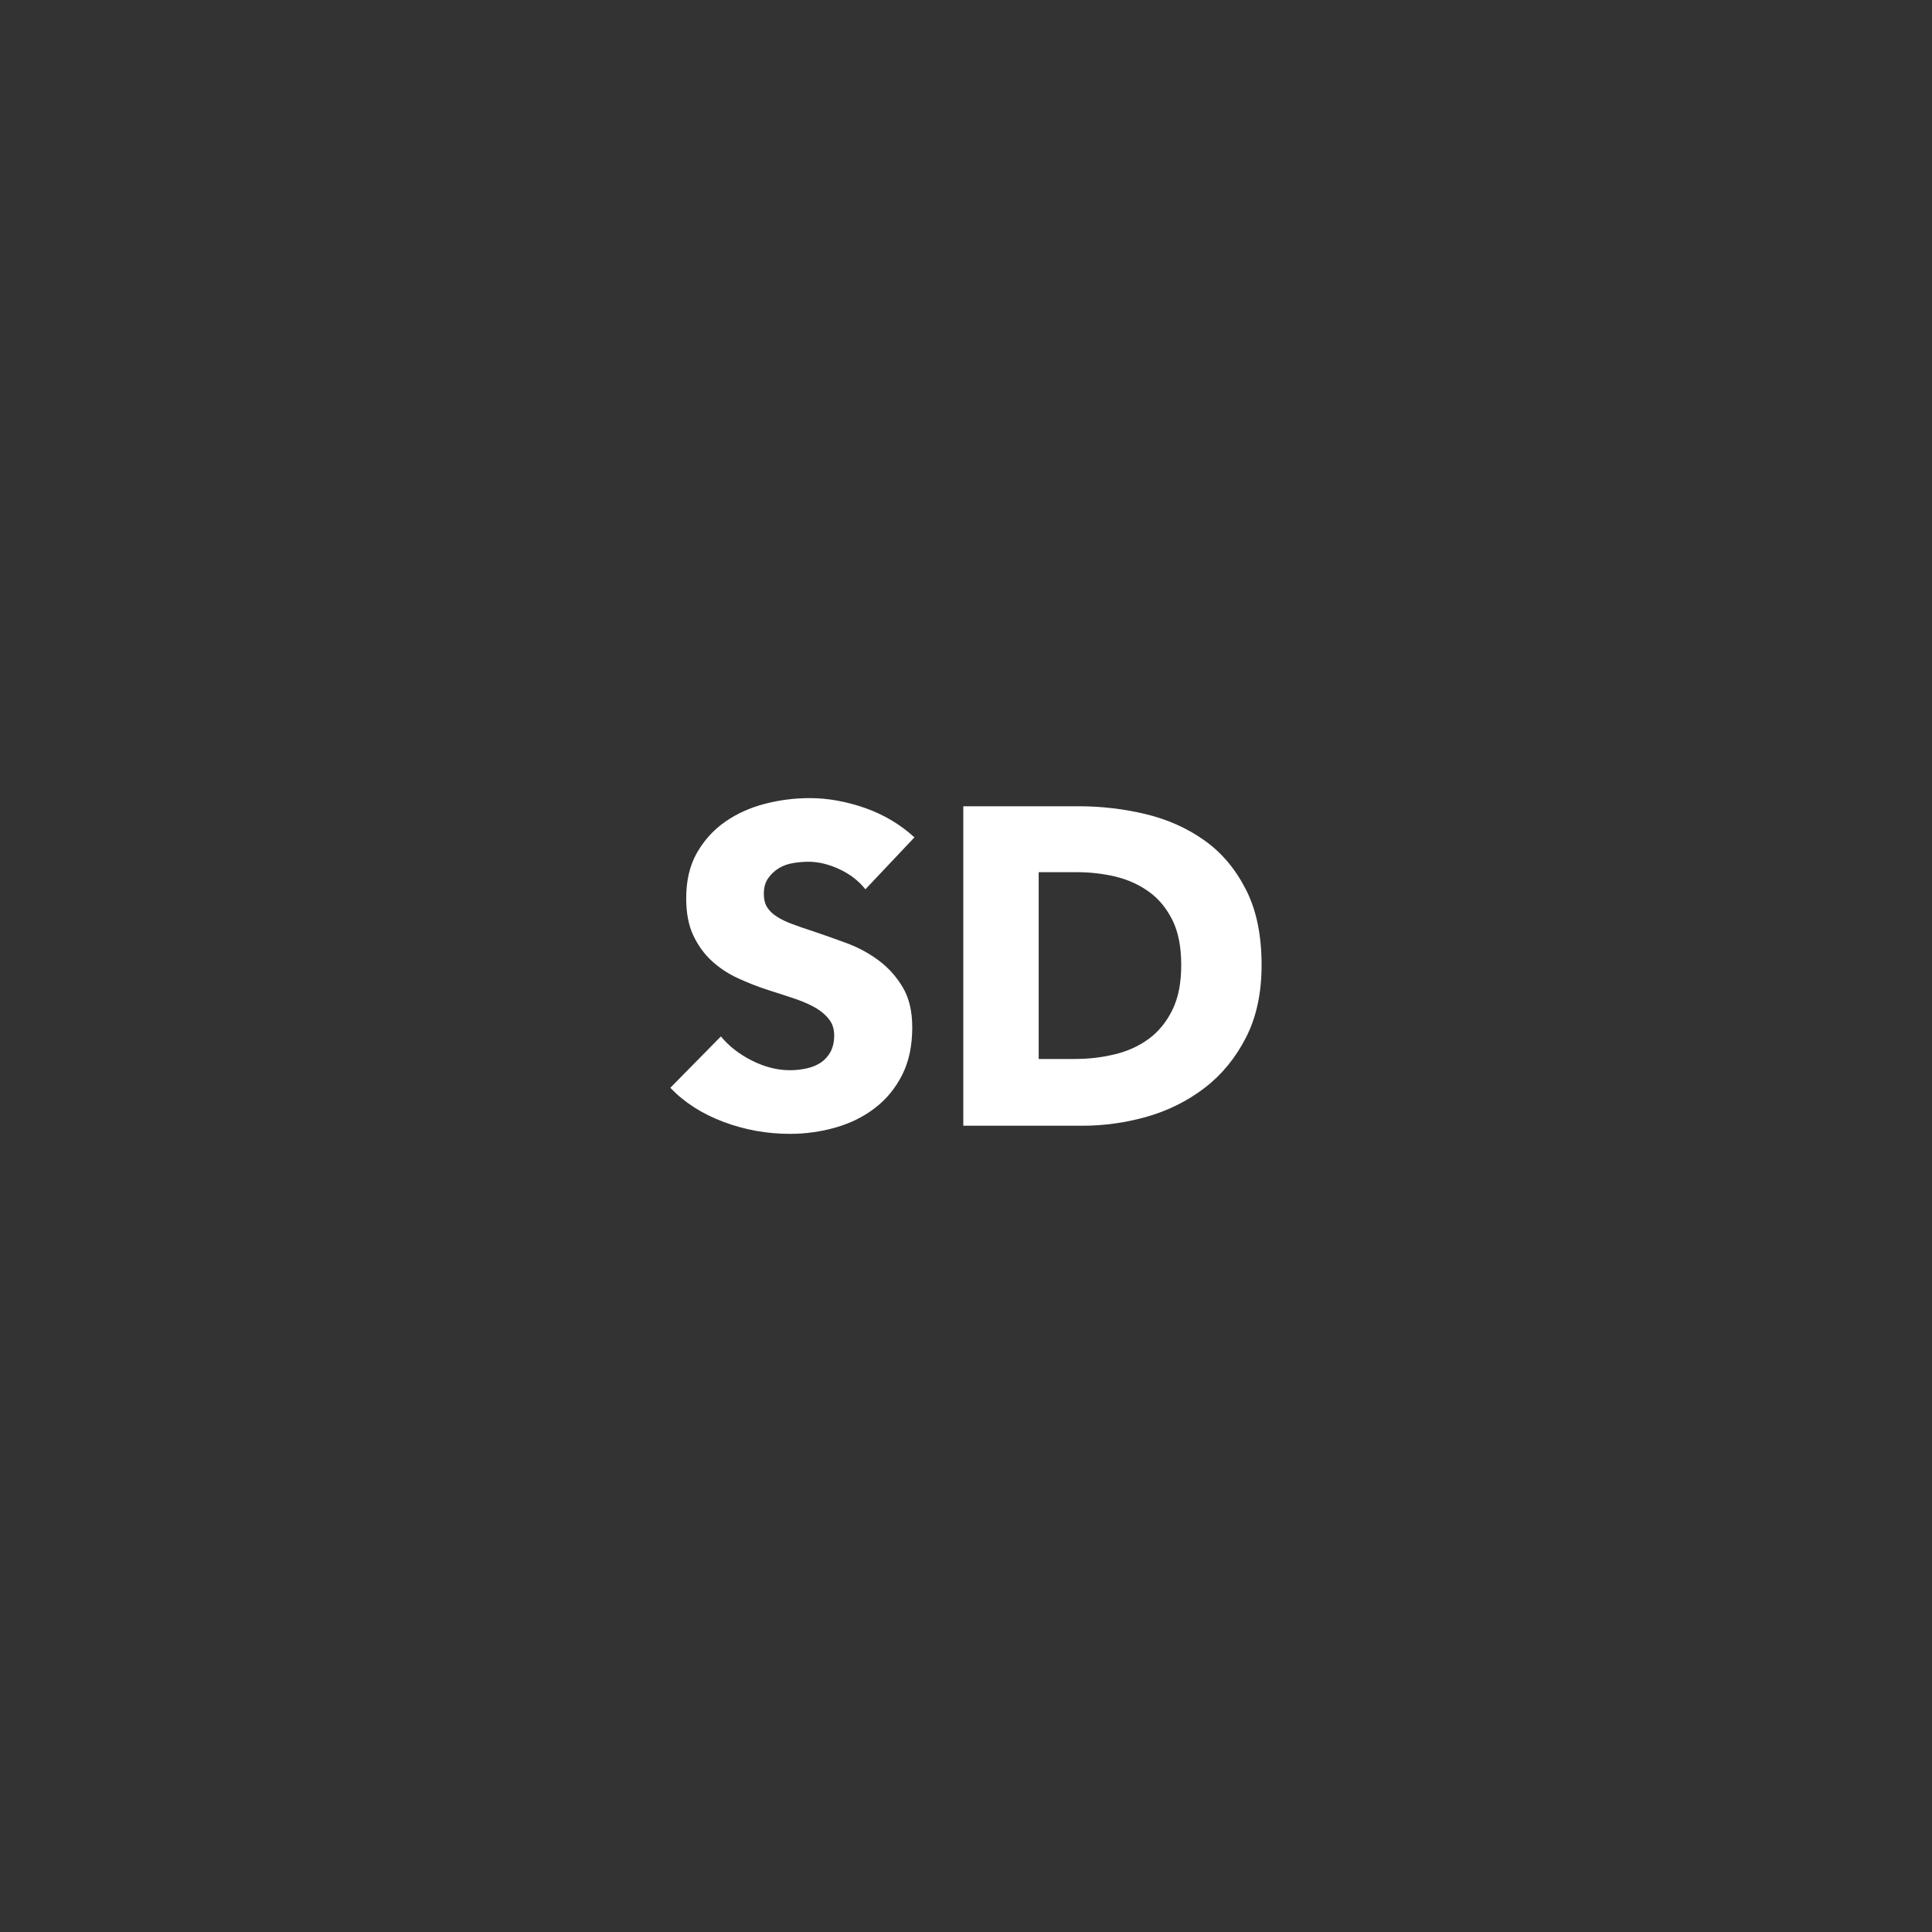 <?xml version="1.0" encoding="utf-8"?>
<!-- Generator: Adobe Illustrator 16.0.0, SVG Export Plug-In . SVG Version: 6.00 Build 0)  -->
<!DOCTYPE svg PUBLIC "-//W3C//DTD SVG 1.1//EN" "http://www.w3.org/Graphics/SVG/1.1/DTD/svg11.dtd">
<svg version="1.1" id="Layer_1" xmlns="http://www.w3.org/2000/svg" xmlns:xlink="http://www.w3.org/1999/xlink" x="0px" y="0px"
	 width="50px" height="50px" viewBox="0 0 50 50" enable-background="new 0 0 50 50" xml:space="preserve">
<rect x="0" y="0" width="50" height="50" fill="#333333" stroke="none"/>
<!-- <circle fill-opacity="0.05" cx="25" cy="25.001" r="16"/> -->
<!--<path fill="#FFFFFF" d="M25,42c-9.375,0-17-7.626-17-16.999C8,15.627,15.625,8,25,8c9.373,0,17,7.627,17,17.001
	C42,34.374,34.373,42,25,42z M25,10c-8.271,0-15,6.729-15,15.001C10,33.271,16.729,40,25,40s15-6.729,15-14.999
	C40,16.729,33.271,10,25,10z"/>-->
<g>
	<path fill="#FFFFFF" d="M22.396,23.015c-0.172-0.219-0.396-0.391-0.672-0.52c-0.277-0.129-0.543-0.193-0.801-0.193
		c-0.133,0-0.266,0.012-0.402,0.035s-0.26,0.068-0.369,0.135c-0.107,0.066-0.199,0.152-0.273,0.258s-0.111,0.238-0.111,0.402
		c0,0.141,0.029,0.258,0.088,0.352c0.059,0.092,0.145,0.174,0.258,0.244c0.111,0.07,0.246,0.135,0.402,0.191
		c0.156,0.059,0.33,0.119,0.525,0.182c0.279,0.094,0.572,0.197,0.875,0.309c0.305,0.113,0.58,0.264,0.83,0.451
		c0.25,0.186,0.455,0.418,0.619,0.693c0.164,0.277,0.244,0.621,0.244,1.035c0,0.475-0.086,0.885-0.262,1.232
		c-0.176,0.346-0.41,0.631-0.707,0.857c-0.295,0.227-0.635,0.393-1.016,0.502s-0.775,0.164-1.18,0.164
		c-0.592,0-1.164-0.102-1.717-0.309s-1.012-0.5-1.379-0.883l1.309-1.33c0.203,0.248,0.469,0.457,0.801,0.625
		c0.33,0.166,0.66,0.25,0.986,0.25c0.148,0,0.291-0.016,0.432-0.047s0.264-0.082,0.369-0.152c0.104-0.07,0.188-0.164,0.25-0.279
		c0.062-0.117,0.094-0.258,0.094-0.422c0-0.154-0.039-0.287-0.117-0.396s-0.189-0.209-0.332-0.299
		c-0.145-0.088-0.324-0.17-0.537-0.244c-0.215-0.074-0.459-0.152-0.73-0.238c-0.266-0.086-0.523-0.188-0.777-0.305
		c-0.252-0.115-0.479-0.266-0.678-0.449c-0.197-0.182-0.357-0.404-0.479-0.666c-0.121-0.26-0.18-0.578-0.18-0.951
		c0-0.459,0.092-0.854,0.279-1.18s0.432-0.596,0.736-0.807c0.303-0.209,0.646-0.363,1.027-0.461s0.768-0.146,1.156-0.146
		c0.467,0,0.943,0.086,1.432,0.256c0.486,0.172,0.912,0.426,1.277,0.76L22.396,23.015z"/>
	<path fill="#FFFFFF" d="M32.65,24.976c0,0.725-0.135,1.35-0.404,1.875c-0.268,0.525-0.623,0.959-1.062,1.297
		s-0.936,0.588-1.488,0.748c-0.553,0.158-1.113,0.238-1.682,0.238H24.93v-8.268h2.99c0.584,0,1.16,0.068,1.729,0.203
		c0.568,0.137,1.074,0.363,1.518,0.678c0.445,0.314,0.803,0.738,1.074,1.268C32.514,23.544,32.65,24.198,32.65,24.976z
		 M30.57,24.976c0-0.467-0.074-0.854-0.227-1.162c-0.152-0.307-0.355-0.553-0.607-0.734c-0.254-0.184-0.541-0.314-0.865-0.393
		c-0.322-0.076-0.656-0.115-0.998-0.115h-0.992v4.834h0.945c0.357,0,0.703-0.041,1.033-0.123c0.332-0.08,0.623-0.215,0.877-0.402
		c0.252-0.188,0.455-0.436,0.607-0.748C30.496,25.821,30.57,25.437,30.57,24.976z"/>
</g>
</svg>
